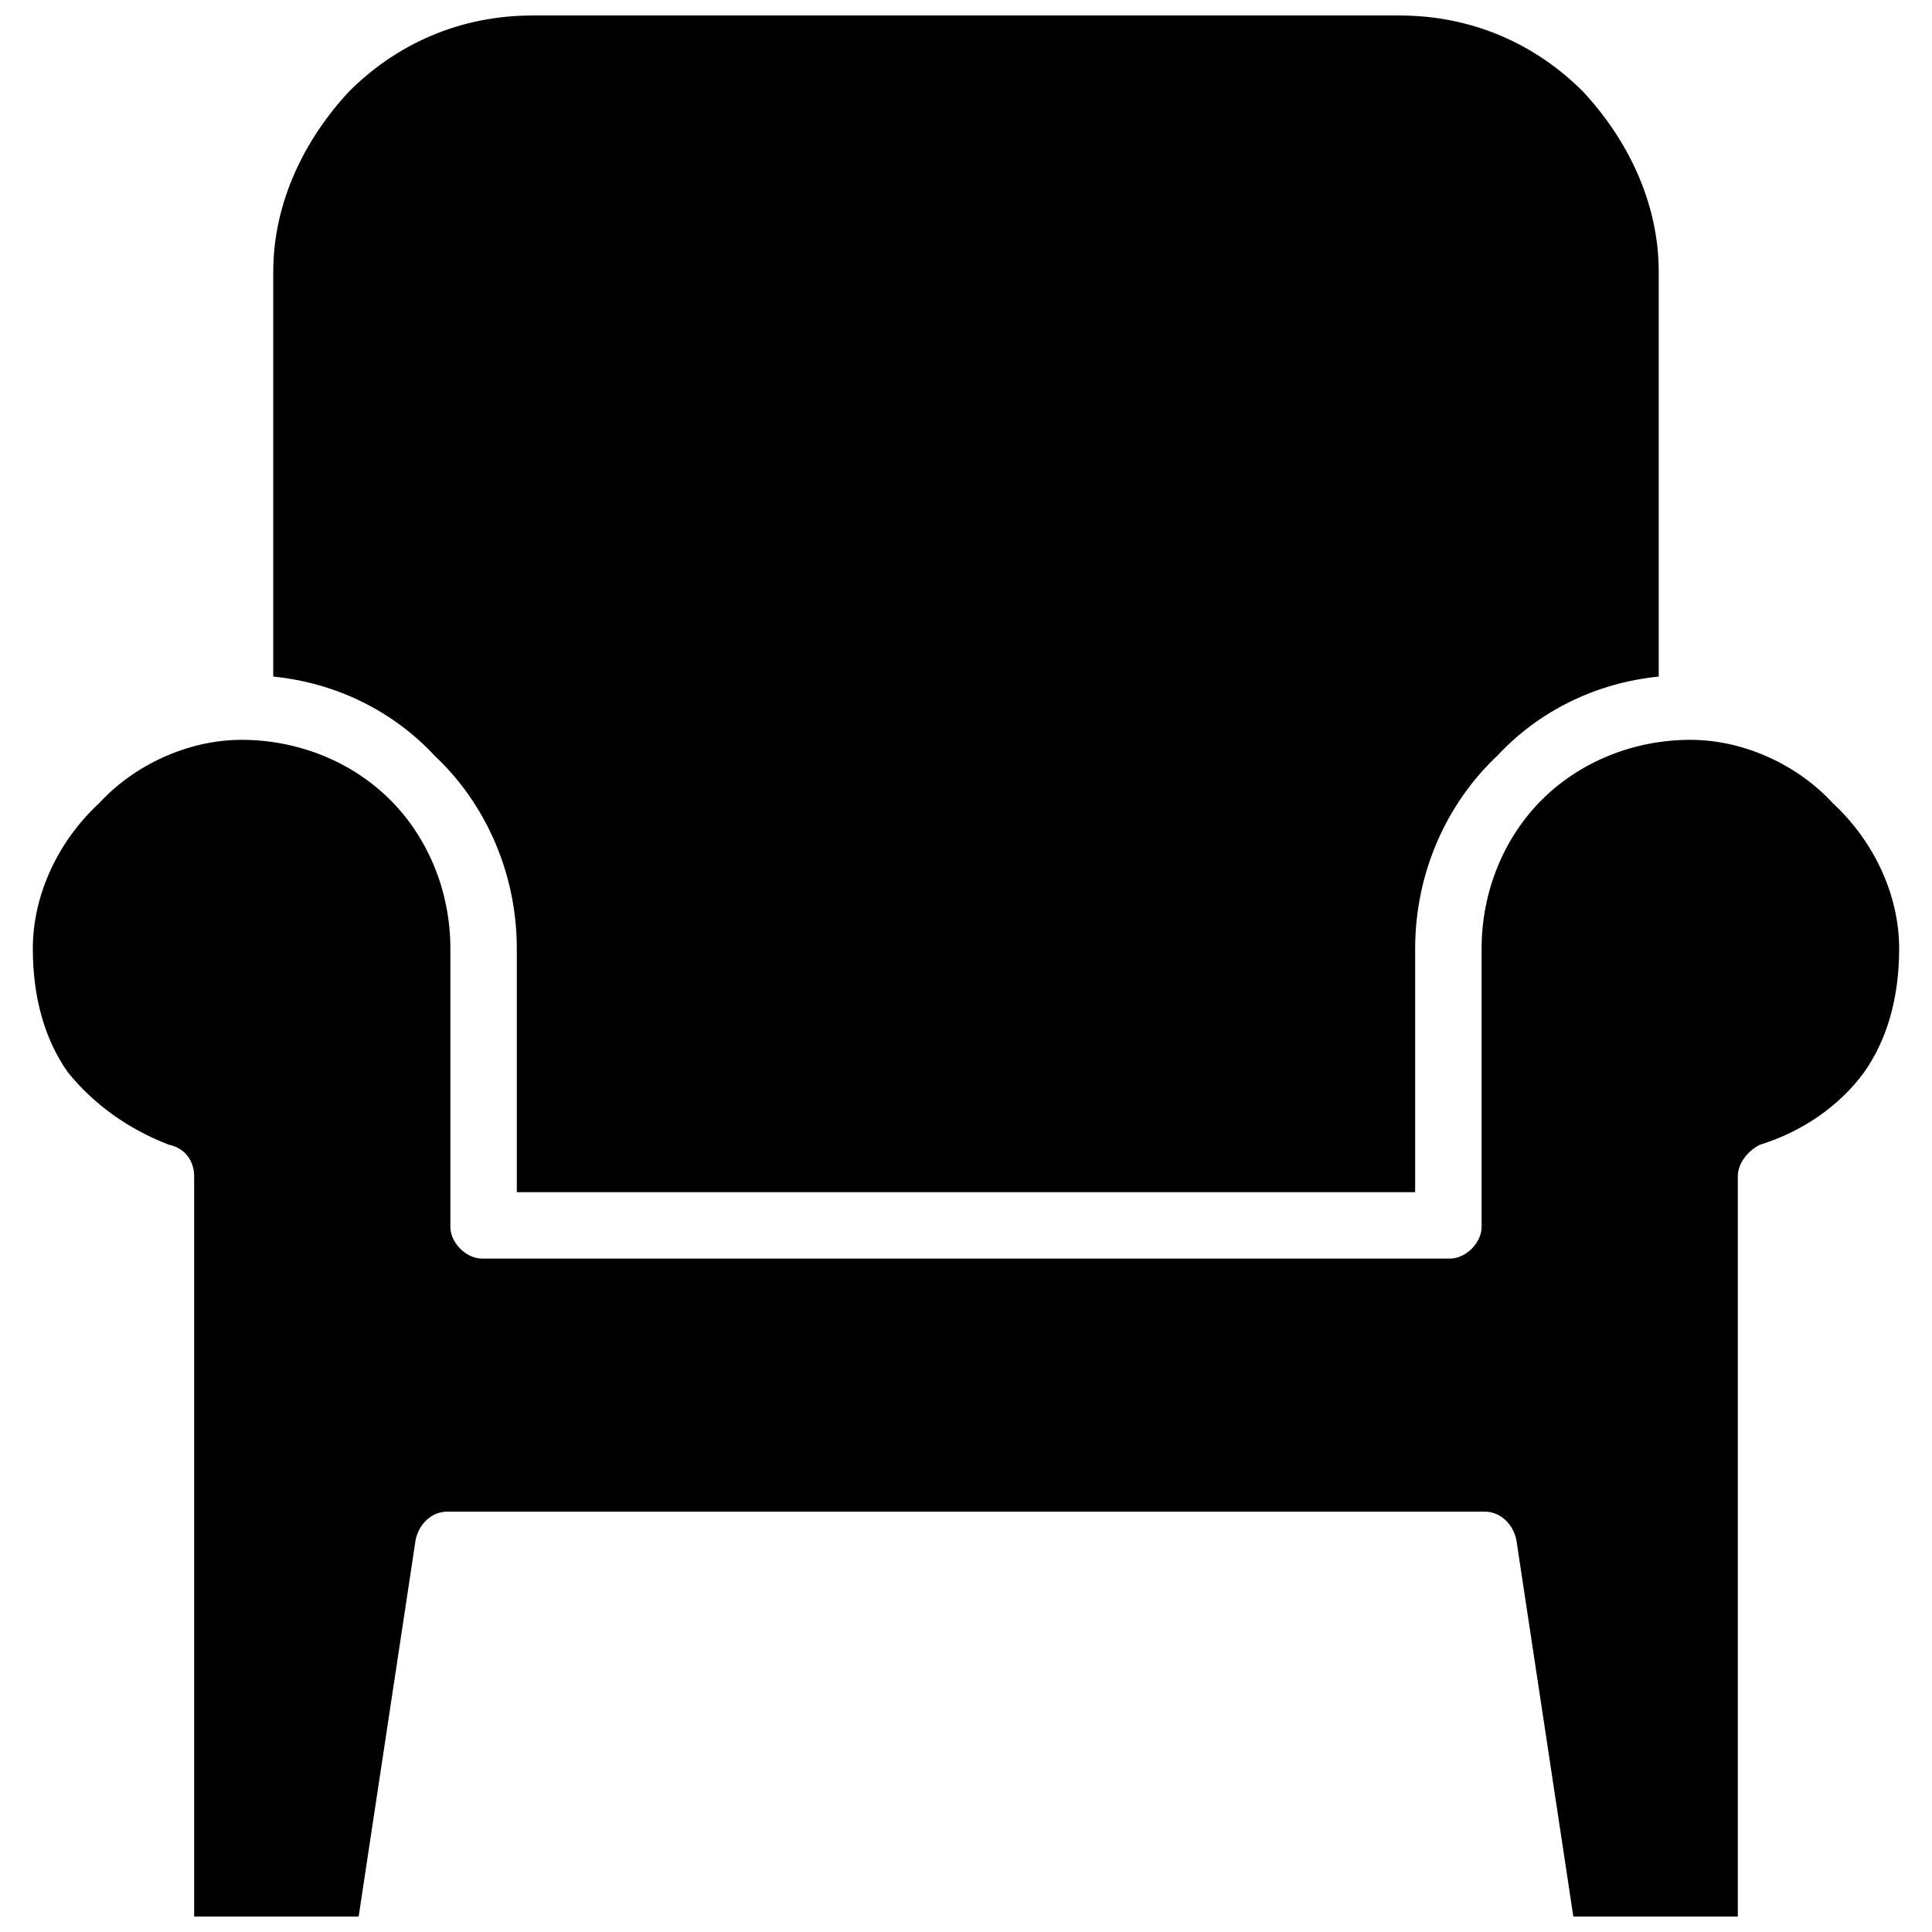 <?xml version="1.0" encoding="UTF-8"?>
<!-- Uploaded to: SVG Repo, www.svgrepo.com, Generator: SVG Repo Mixer Tools -->
<svg width="800px" height="800px" version="1.1" viewBox="144 144 512 512" xmlns="http://www.w3.org/2000/svg">
 <defs>
  <clipPath id="a">
   <path d="m152 148.09h496v503.81h-496z"/>
  </clipPath>
 </defs>
 <g clip-path="url(#a)">
  <path d="m216.41 216v107.3c16.766 1.676 31.855 9.223 42.754 20.957 13.414 12.574 21.797 31.016 21.797 51.137v64.547h238.07v-64.547c0-20.117 8.383-38.562 21.797-51.137 10.898-11.734 25.988-19.281 42.754-20.957v-107.3c0-18.441-8.383-35.207-20.117-47.781-12.574-12.574-29.34-20.117-48.621-20.117h-229.69c-19.281 0-36.047 7.543-48.621 20.117-11.734 12.574-20.117 29.34-20.117 47.781zm31.016 139.99c-10.059-10.059-24.309-15.926-39.398-15.926-14.25 0-28.5 6.707-37.723 16.766-10.898 10.059-17.605 24.309-17.605 38.562 0 13.414 3.352 24.309 9.223 32.691 6.707 8.383 15.926 15.09 26.824 19.281 4.191 0.84 6.707 4.191 6.707 8.383v196.16h43.59l15.09-99.758c0.84-4.191 4.191-7.543 8.383-7.543h274.96c4.191 0 7.543 3.352 8.383 7.543l15.09 99.758h43.59v-196.16c0-3.352 2.516-6.707 5.867-8.383 10.898-3.352 20.957-10.059 27.664-19.281 5.867-8.383 9.223-19.281 9.223-32.691 0-14.25-6.707-28.5-17.605-38.562-9.223-10.059-23.473-16.766-37.723-16.766-15.09 0-29.34 5.867-39.398 15.926-10.059 10.059-15.926 24.309-15.926 39.398v73.77c0 4.191-4.191 8.383-8.383 8.383h-256.52c-4.191 0-8.383-4.191-8.383-8.383v-73.77c0-15.09-5.867-29.34-15.926-39.398z" fill-rule="evenodd"/>
 </g>
</svg>